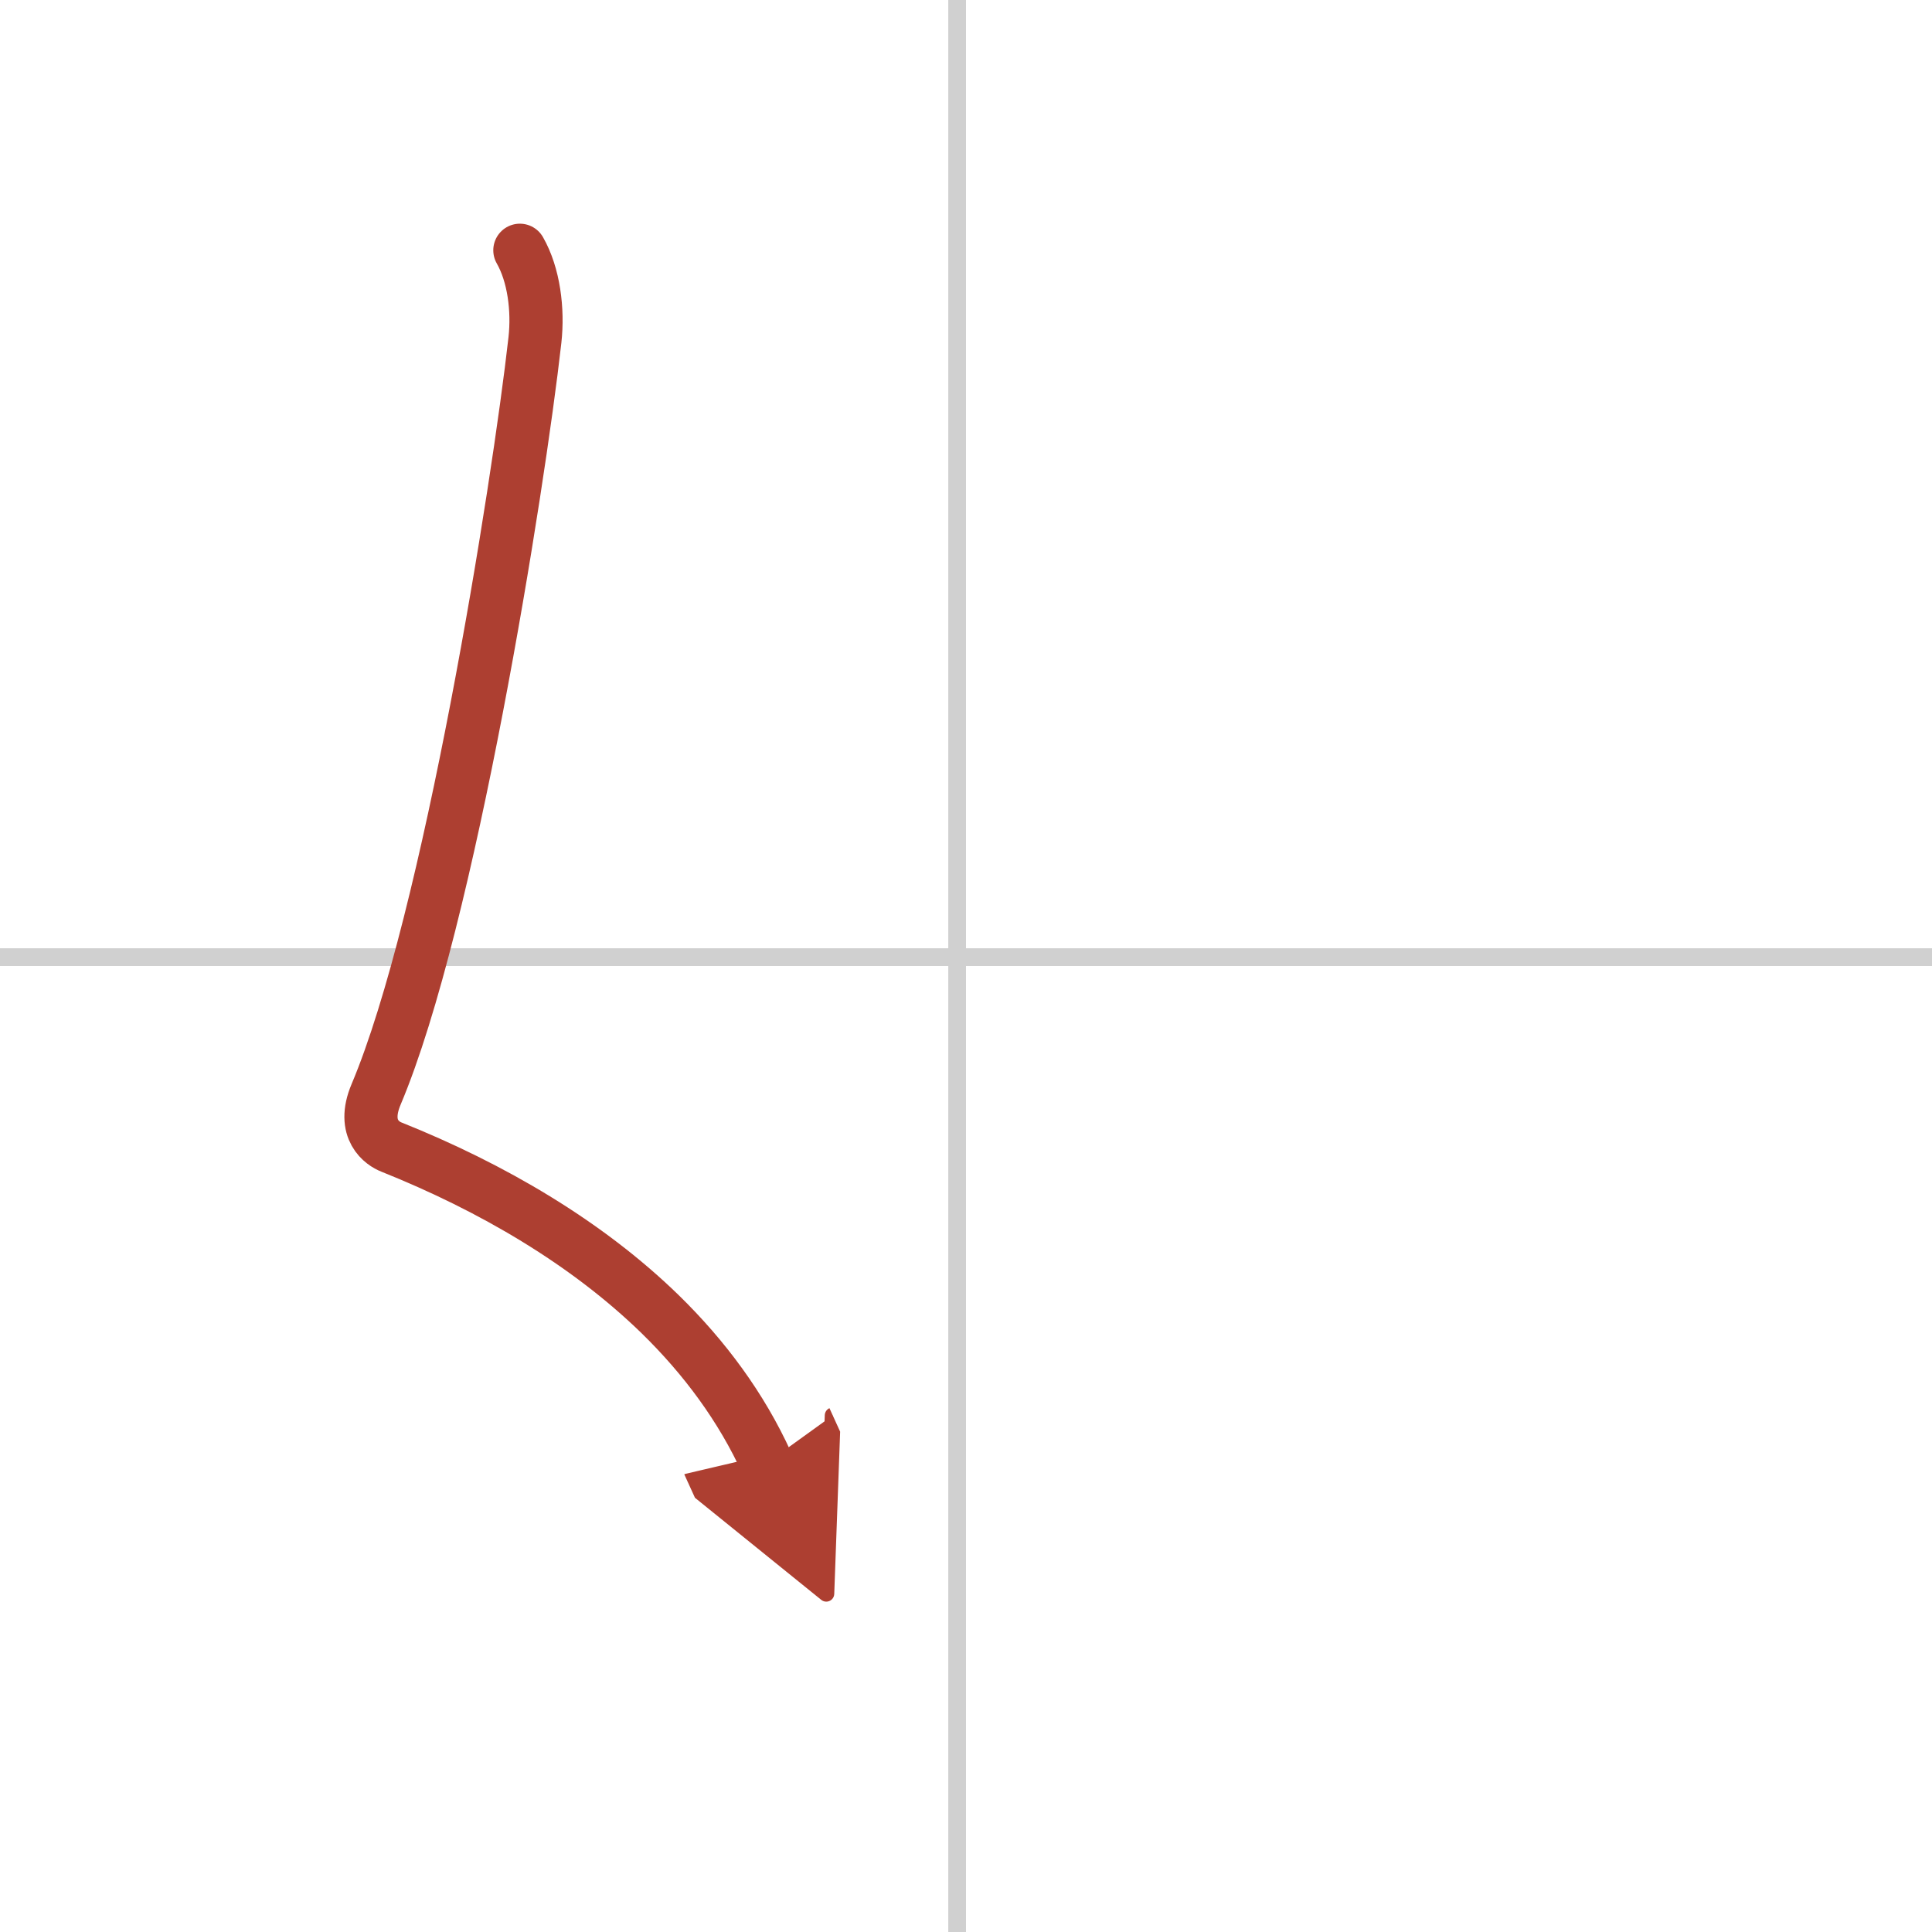 <svg width="400" height="400" viewBox="0 0 109 109" xmlns="http://www.w3.org/2000/svg"><defs><marker id="a" markerWidth="4" orient="auto" refX="1" refY="5" viewBox="0 0 10 10"><polyline points="0 0 10 5 0 10 1 5" fill="#ad3f31" stroke="#ad3f31"/></marker></defs><g fill="none" stroke-linecap="round" stroke-linejoin="round" stroke-width="3"><rect width="100%" height="100%" fill="#fff" stroke="#fff"/><line x1="54" x2="54" y2="109" stroke="#d0d0d0" stroke-width="1"/><line x2="109" y1="54" y2="54" stroke="#d0d0d0" stroke-width="1"/><path d="m29.33 14.12c0.79 1.38 1.04 3.35 0.85 5.06-0.94 8.36-4.83 32.78-8.96 42.56-0.85 2.01 0.39 2.79 0.85 2.97 5.7 2.28 11.04 5.41 15.17 9.43 2.52 2.46 4.59 5.26 6.02 8.4" marker-end="url(#a)" stroke="#ad3f31"/></g></svg>

